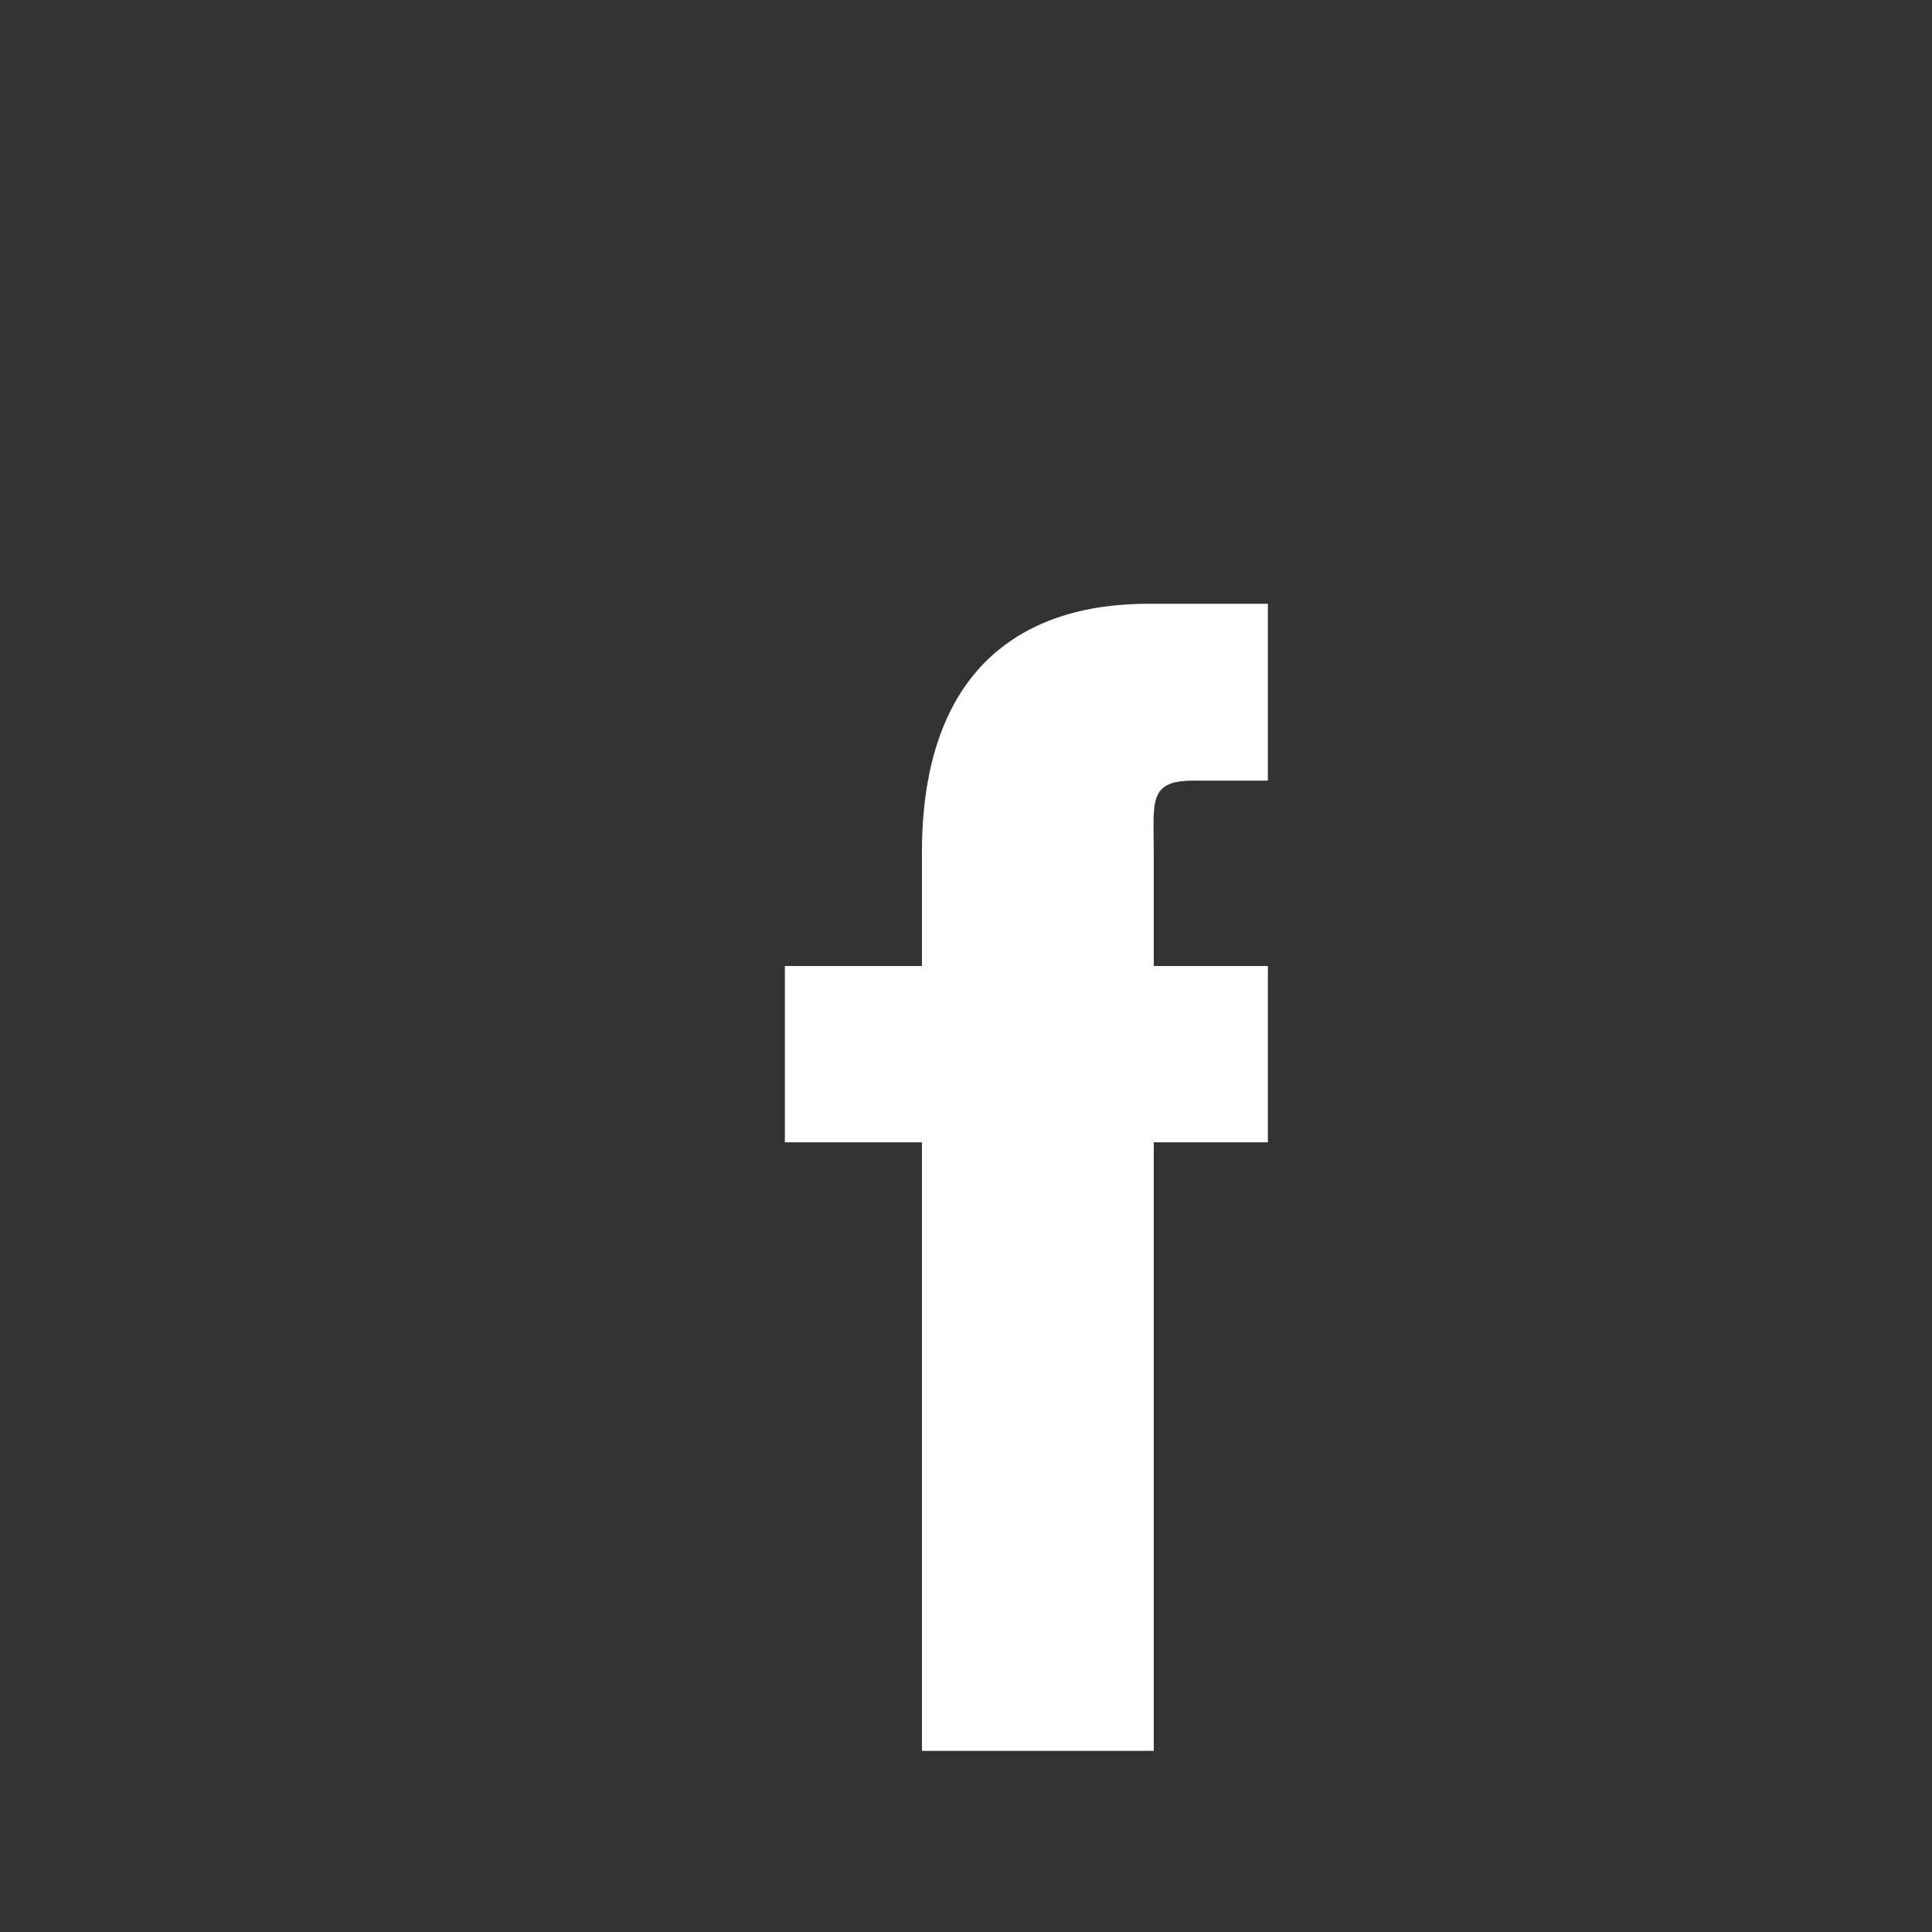 
<svg width="29" height="29" viewBox="0 0 32 32" fill="none" xmlns="http://www.w3.org/2000/svg">
  <rect x="0" y="0" width="32" height="32" fill="#333333" stroke="none"/>
  <g>
    <circle cx="16" cy="16" r="16" fill="none"/>
    <path d="M19.11 16H21V18.92H19.11V29H15.27V18.92H13V16H15.27V14.12C15.27 11.39 16.63 10 19.03 10H21V12.93H19.76C19.01 12.93 19.11 13.29 19.11 14.14V16Z" fill="#fff"/>
  </g>
</svg>
